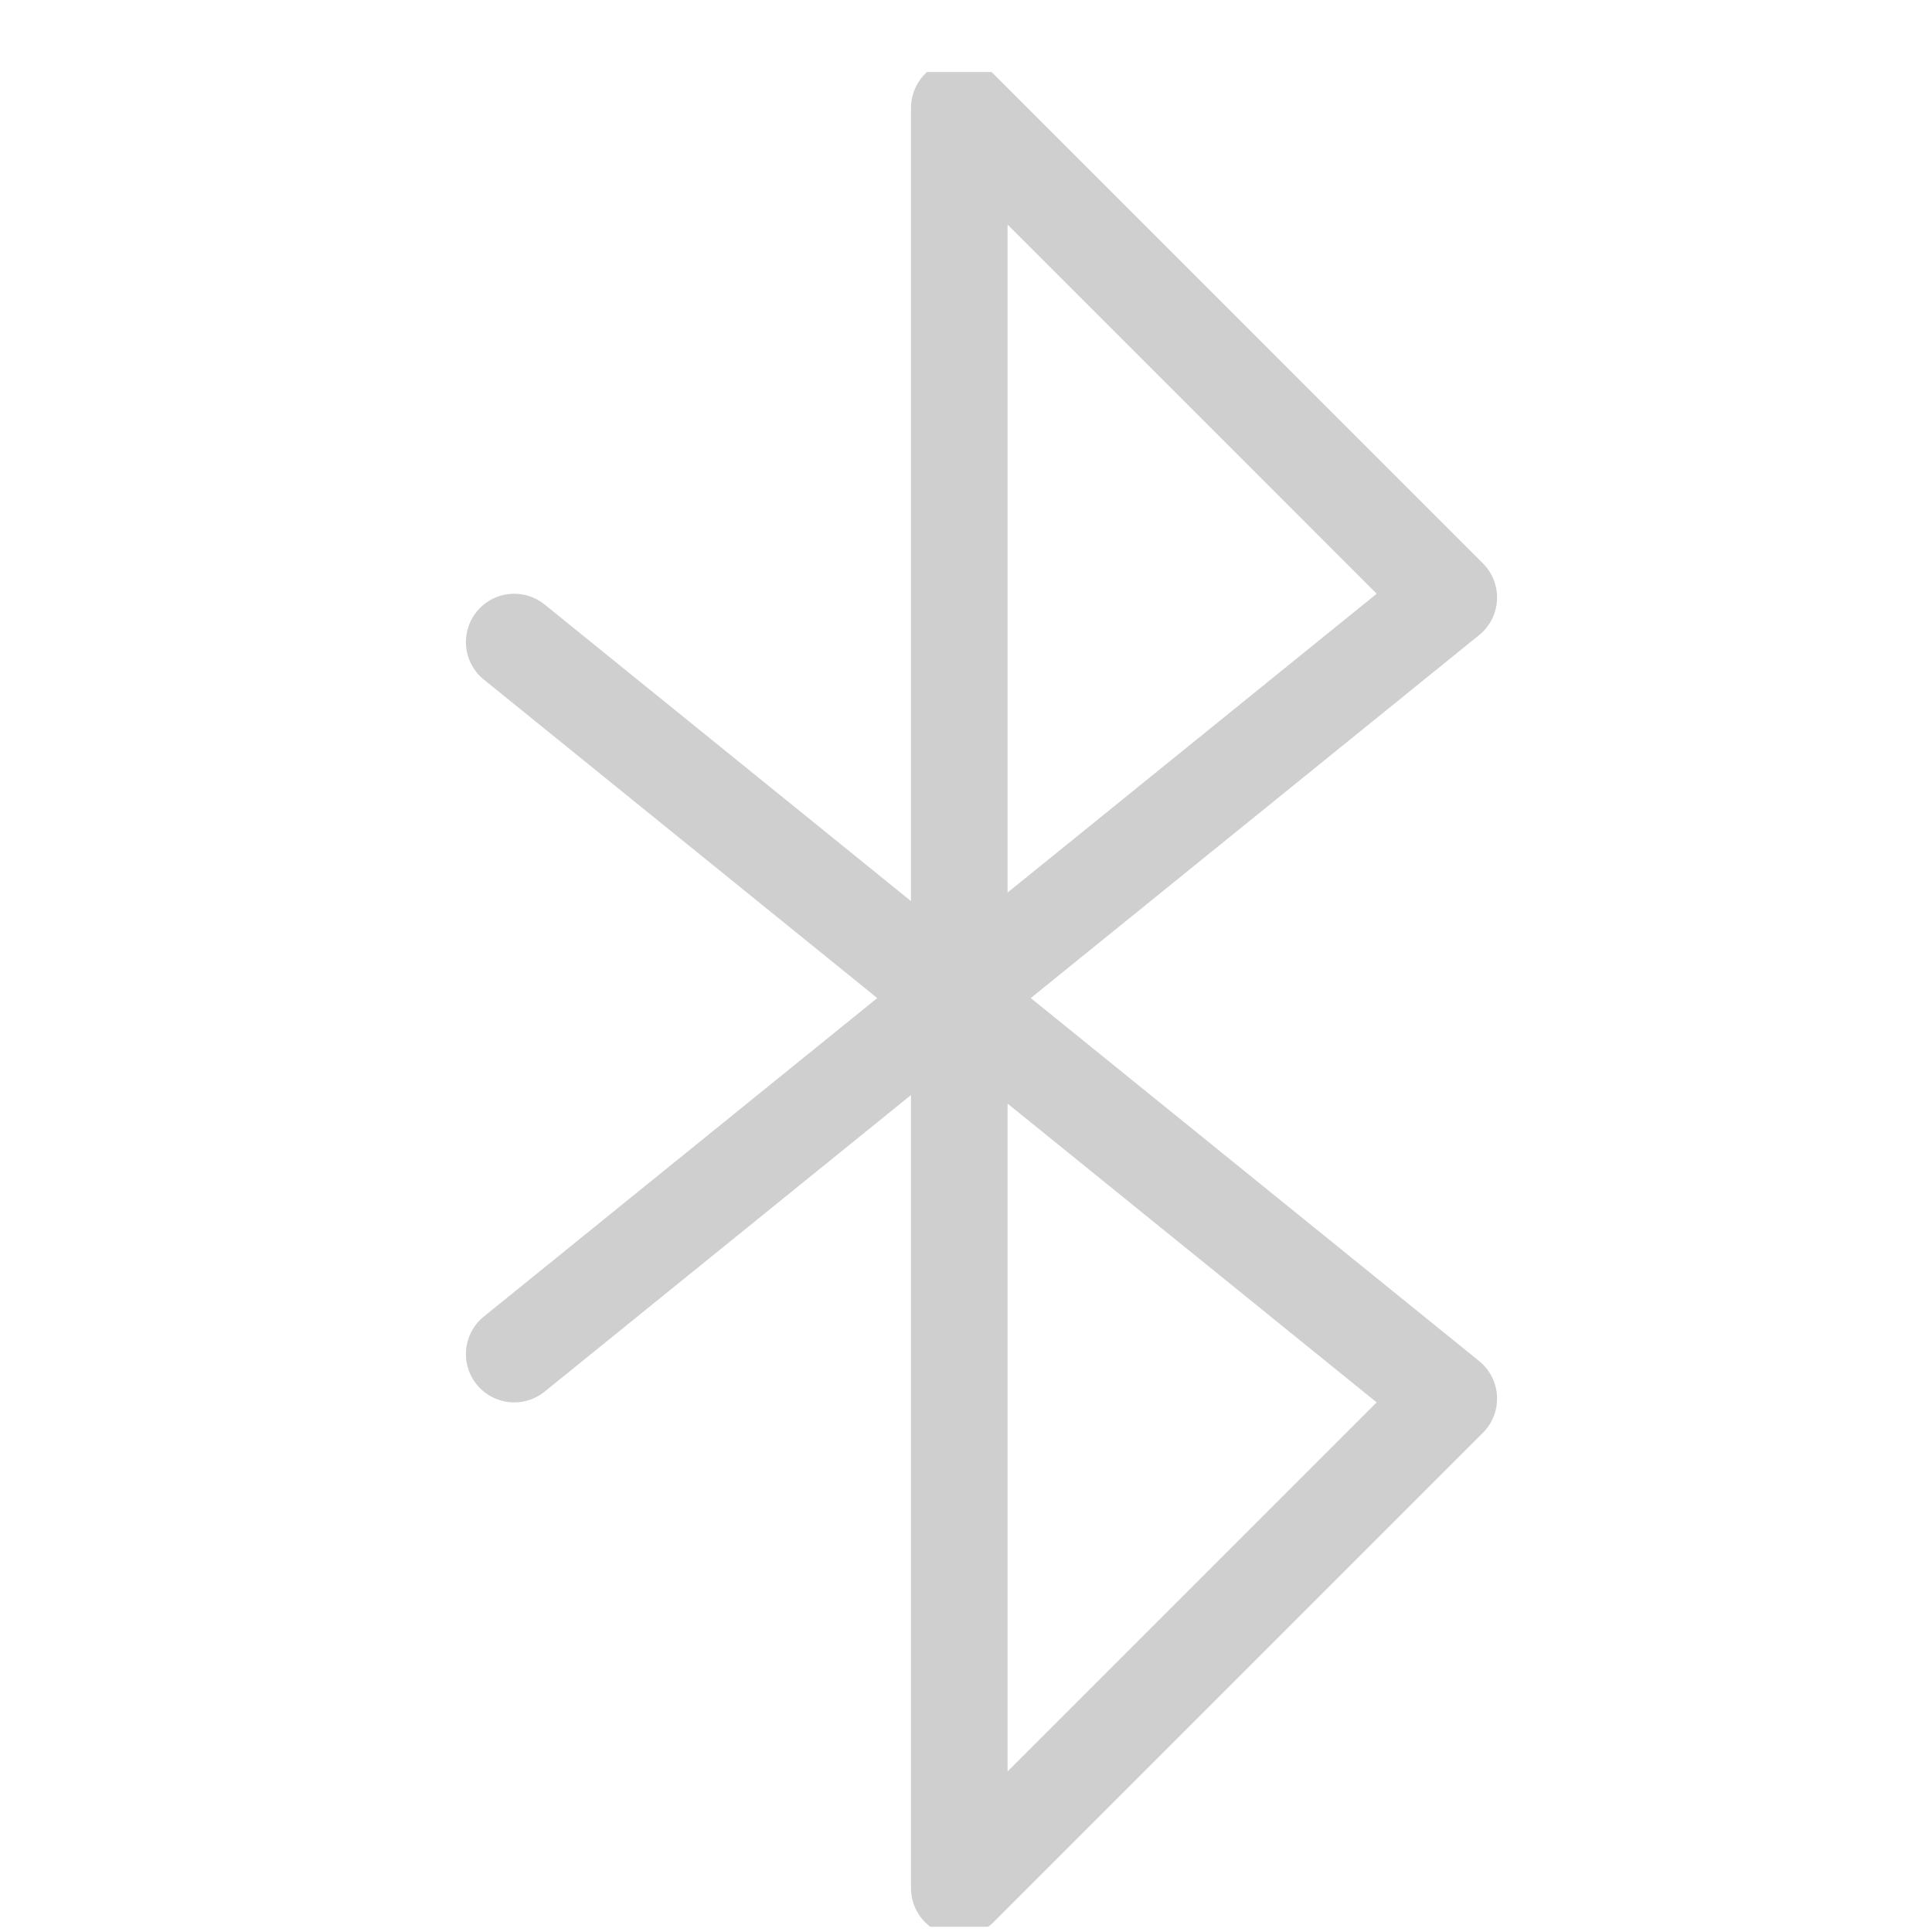 <?xml version="1.0" encoding="UTF-8"?>
<svg xmlns="http://www.w3.org/2000/svg" width="25" height="25" viewBox="0 0 25 25" fill="none">
  <g clip-path="url(#clip0_1325_5266)">
    <path d="M6.654 8.308L18.747 18.098L12.413 24.432V1.397L18.747 7.732L6.654 17.522" stroke="#CFCFCF" stroke-width="1.25" stroke-linecap="round" stroke-linejoin="round"></path>
  </g>
  <defs>
    <clipPath id="clip0_1325_5266">
      <rect width="24" height="24" fill="white" transform="translate(0.771 0.932)"></rect>
    </clipPath>
  </defs>
</svg>
